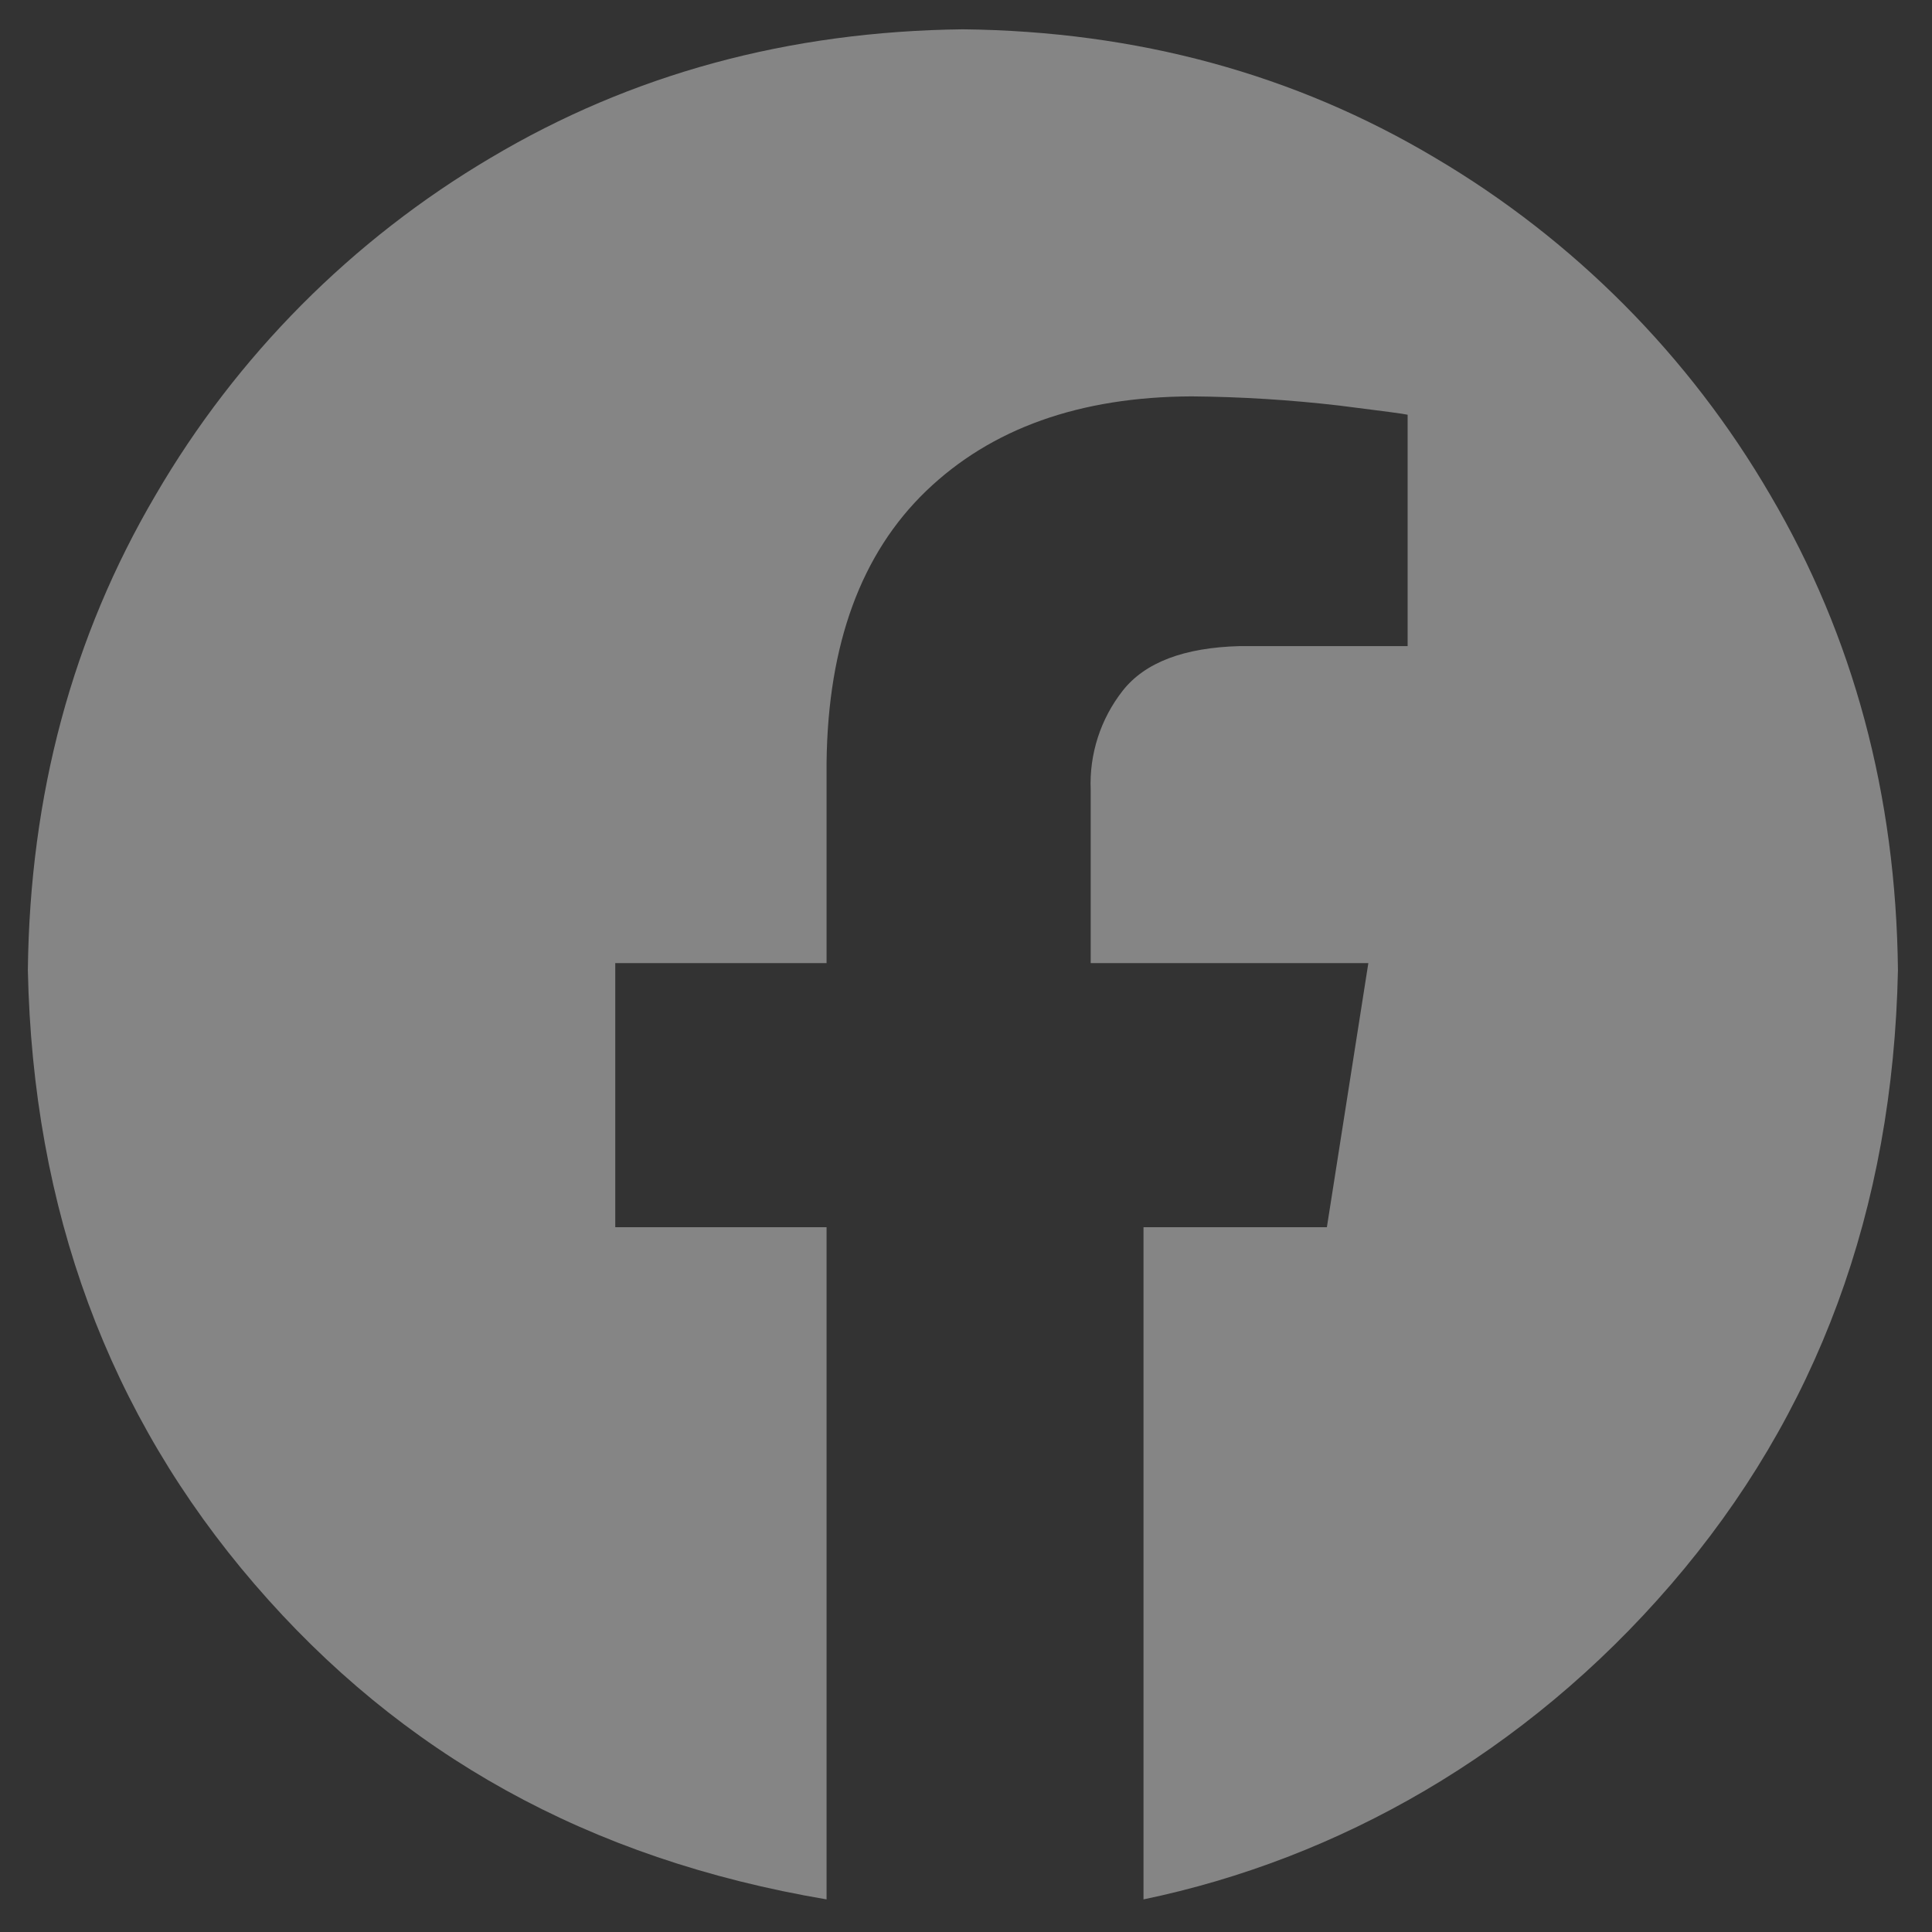 <svg width="24" height="24" viewBox="0 0 24 24" fill="none" xmlns="http://www.w3.org/2000/svg">
<rect x="0" y="0" width="24" height="24" fill="#333333" stroke="none"/>
<path fill-rule="evenodd" clip-rule="evenodd" d="M11.962 0.364C14.125 0.388 16.08 0.92 17.825 1.959C19.55 2.977 20.985 4.42 21.992 6.151C23.024 7.907 23.553 9.873 23.577 12.05C23.516 15.028 22.577 17.572 20.759 19.681C18.942 21.79 16.614 23.095 14.205 23.595V15.245H16.483L16.998 11.964H13.549V9.815C13.53 9.369 13.671 8.932 13.946 8.581C14.222 8.229 14.708 8.044 15.403 8.026H17.486V5.152C17.456 5.143 17.173 5.105 16.636 5.038C16.026 4.967 15.413 4.929 14.8 4.924C13.411 4.93 12.313 5.322 11.505 6.099C10.698 6.876 10.285 8 10.268 9.47V11.964H7.643V15.245H10.268V23.595C7.309 23.095 4.981 21.79 3.164 19.681C1.347 17.572 0.408 15.028 0.346 12.05C0.371 9.873 0.899 7.907 1.932 6.151C2.939 4.42 4.374 2.977 6.098 1.959C7.844 0.92 9.798 0.389 11.962 0.364Z" fill="white" fill-opacity="0.4"/>
</svg>
